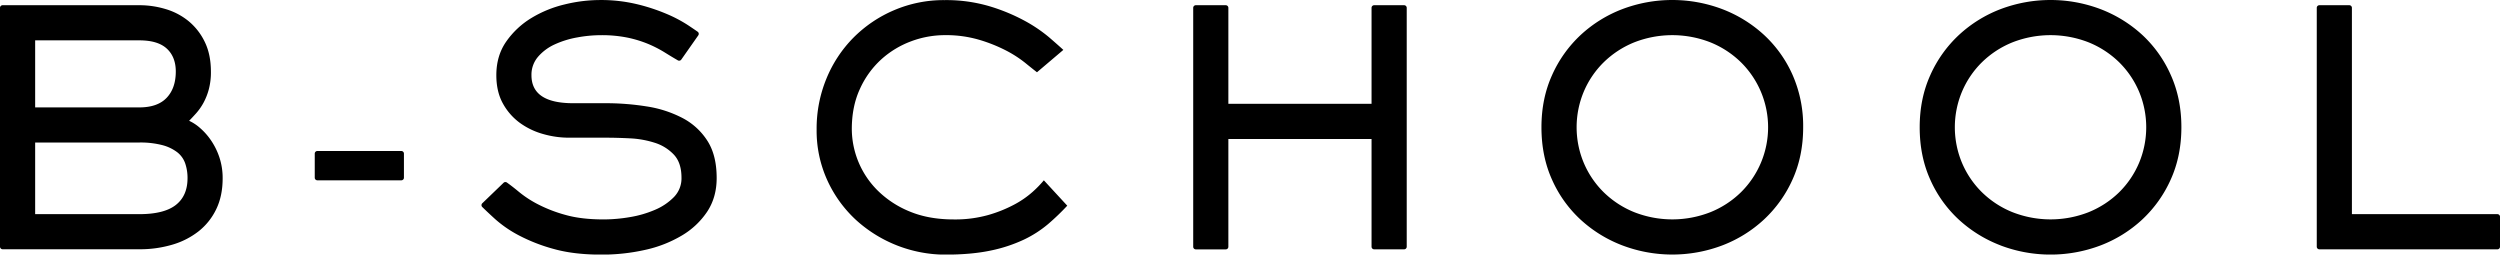 <svg xmlns="http://www.w3.org/2000/svg" data-name="Layer 1" viewBox="0 0 1912.87 194.75"><path d="M106.59 3.99a69.18 69.18 0 0 1 20.3 3 50.19 50.19 0 0 1 17.43 9.21 46.86 46.86 0 0 1 12.33 15.81q4.72 9.6 4.73 22.79a51 51 0 0 1-1.62 13.58 47 47 0 0 1-4.1 10.34 43.79 43.79 0 0 1-5.48 7.84c-2 2.24-3.83 4.2-5.48 5.86a34.22 34.22 0 0 1 8.46 5.6 48.94 48.94 0 0 1 8.35 9.47 52.07 52.07 0 0 1 6.35 12.89 49.92 49.92 0 0 1 2.5 16.05q0 13.45-4.87 23.54a48 48 0 0 1-13.45 16.94 59.55 59.55 0 0 1-20.29 10.33 87.19 87.19 0 0 1-25.16 3.48H2a2 2 0 0 1-2-2V5.99a2 2 0 0 1 2-2Zm0 78.19q13.95 0 20.92-7.34t7-20.05q0-11.21-6.85-17.56t-21-6.35H26.9v51.3Zm0 81.68q18.93 0 27.9-7t9-20.42a34.65 34.65 0 0 0-1.75-11.32 18.44 18.44 0 0 0-6.09-8.6 32.2 32.2 0 0 0-11.46-5.48 66.3 66.3 0 0 0-17.56-2H26.9v54.78ZM309.07 117.54v18.43a2 2 0 0 1-2 2h-64.24a2 2 0 0 1-2-2v-18.43a2 2 0 0 1 2-2h64.24a2 2 0 0 1 2 2ZM816.61 157.38a179.33 179.33 0 0 1-14.58 14 85.62 85.62 0 0 1-18.68 12 112.88 112.88 0 0 1-25.39 8.34q-14.58 3.09-34.75 3.12a102 102 0 0 1-68.23-26.53 94.7 94.7 0 0 1-21.92-30.27 91.51 91.51 0 0 1-8.22-39.09 100.27 100.27 0 0 1 7.47-38.72 96.41 96.41 0 0 1 20.67-31.38A97.87 97.87 0 0 1 684.11 7.8 96.71 96.71 0 0 1 722.72.08a116.83 116.83 0 0 1 34.49 4.73 142.31 142.31 0 0 1 26.77 11.08 111.93 111.93 0 0 1 18.8 12.71q7.35 6.36 10.83 9.58l-20.17 17.11c-2.16-1.66-5.22-4.11-9.21-7.35a88.89 88.89 0 0 0-14.79-9.46 117.25 117.25 0 0 0-20.45-8.1 90 90 0 0 0-26-3.49 73.67 73.67 0 0 0-25.9 4.73 70.72 70.72 0 0 0-22.79 13.82 68.61 68.61 0 0 0-16.31 22.54q-6.24 13.46-6.23 30.88a66.77 66.77 0 0 0 19.8 46.94 75 75 0 0 0 24.41 16q14.57 6.09 33.74 6.1a93.54 93.54 0 0 0 26.39-3.37 101.46 101.46 0 0 0 19.94-8 71.46 71.46 0 0 0 14.06-9.71 82.7 82.7 0 0 0 8.6-8.85ZM914.98 3.99h22.9a2 2 0 0 1 2 2v73.45h109.56V5.99a2 2 0 0 1 2-2h22.91a2 2 0 0 1 2 2v182.78a2 2 0 0 1-2 2h-22.91a2 2 0 0 1-2-2v-82.39H939.88v82.43a2 2 0 0 1-2 2h-22.9a2 2 0 0 1-2-2V5.99a2 2 0 0 1 2-2ZM1241.35 187.77a99.56 99.56 0 0 1-31.91-19.67 92.83 92.83 0 0 1-21.91-30.63q-8.09-17.92-8.09-40.09 0-21.91 8.1-39.85a94.41 94.41 0 0 1 21.9-30.76 98.66 98.66 0 0 1 31.88-19.79 108.18 108.18 0 0 1 76.46 0 99.66 99.66 0 0 1 31.87 19.66 93 93 0 0 1 21.96 30.74 96.87 96.87 0 0 1 8.08 40q0 21.91-8.08 39.84a94.55 94.55 0 0 1-21.93 30.76 98.44 98.44 0 0 1-31.87 19.79 108 108 0 0 1-76.46 0Zm67.61-25.52a71.66 71.66 0 0 0 23.17-15.19 69.9 69.9 0 0 0 0-99.36 71.84 71.84 0 0 0-23.17-15.2 79.9 79.9 0 0 0-58.77 0 71.91 71.91 0 0 0-23.16 15.2 69.48 69.48 0 0 0-15.2 22.41 70.57 70.57 0 0 0 0 54.53 69.52 69.52 0 0 0 15.2 22.42 71.72 71.72 0 0 0 23.16 15.19 79.76 79.76 0 0 0 58.77 0ZM1530.74 187.77a99.56 99.56 0 0 1-31.88-19.67 92.83 92.83 0 0 1-21.91-30.63q-8.1-17.93-8.1-40.09 0-21.91 8.1-39.85a94.41 94.41 0 0 1 21.91-30.76 98.66 98.66 0 0 1 31.88-19.79 108.18 108.18 0 0 1 76.46 0 99.82 99.82 0 0 1 31.88 19.66 93.09 93.09 0 0 1 21.9 30.77q8.12 18.06 8.1 40t-8.1 39.84a94.62 94.62 0 0 1-21.9 30.76 98.59 98.59 0 0 1-31.88 19.79 108 108 0 0 1-76.46 0Zm67.61-25.52a71.87 71.87 0 0 0 23.17-15.19 69.78 69.78 0 0 0 15.18-22.42 70.57 70.57 0 0 0 0-54.53 69.74 69.74 0 0 0-15.18-22.41 72.06 72.06 0 0 0-23.17-15.2 79.9 79.9 0 0 0-58.77 0 71.8 71.8 0 0 0-23.16 15.2 69.45 69.45 0 0 0-15.19 22.41 70.45 70.45 0 0 0 0 54.53 69.49 69.49 0 0 0 15.21 22.42 71.61 71.61 0 0 0 23.16 15.19 79.76 79.76 0 0 0 58.77 0ZM1774.67 3.99h22.89a2 2 0 0 1 2 2v157.87h111.32a2 2 0 0 1 2 2v22.91a2 2 0 0 1-2 2h-136.21a2 2 0 0 1-2-2V5.99a2 2 0 0 1 2-2ZM385.3 139.86a2 2 0 0 1 2.55-.2q4.21 3 9.35 7.27a82.08 82.08 0 0 0 14.82 9.59 107.44 107.44 0 0 0 20.92 8q12.09 3.38 29 3.37a120.46 120.46 0 0 0 19.93-1.75 82.21 82.21 0 0 0 19.3-5.6 44.34 44.34 0 0 0 14.56-9.84 20.42 20.42 0 0 0 5.71-14.72q0-11.48-5.86-17.68a34.12 34.12 0 0 0-14.7-9.09 73 73 0 0 0-19-3.36q-10.21-.51-18.93-.5h-27.89a71.3 71.3 0 0 1-19.31-2.75 55.9 55.9 0 0 1-17.8-8.46 45.24 45.24 0 0 1-13.08-14.82q-5.1-9.09-5.1-21.79 0-14.94 7.6-25.77a63.76 63.76 0 0 1 19.17-17.94 88.32 88.32 0 0 1 25.53-10.44 114.81 114.81 0 0 1 26.9-3.36 118 118 0 0 1 28.64 3.24 144.89 144.89 0 0 1 22.65 7.47 103.93 103.93 0 0 1 16.07 8.47q4.74 3.15 7.46 5.06a2 2 0 0 1 .5 2.79l-13 18.53a2 2 0 0 1-2.66.58q-5.16-3-10.23-6.17a91.52 91.52 0 0 0-12.7-6.47 88.28 88.28 0 0 0-15.56-4.73 98.18 98.18 0 0 0-20.43-1.87 100.38 100.38 0 0 0-18.17 1.74 70.76 70.76 0 0 0-17.19 5.35 37 37 0 0 0-12.7 9.47 21 21 0 0 0-5 14.07q0 21.42 31.88 21.42h24.66a198.75 198.75 0 0 1 31.75 2.48 87.85 87.85 0 0 1 27.27 8.85 50.11 50.11 0 0 1 19.05 17.43q7.11 11.08 7.1 28.52 0 14.68-7.22 25.65a59.75 59.75 0 0 1-19.43 18.3 93.91 93.91 0 0 1-28.13 11 150.58 150.58 0 0 1-33.38 3.63q-21.16 0-36.6-4.36a131.85 131.85 0 0 1-26.53-10.34 90.67 90.67 0 0 1-18.18-12.46q-5.94-5.4-9.87-9.26a2 2 0 0 1 0-2.87Z"></path></svg>